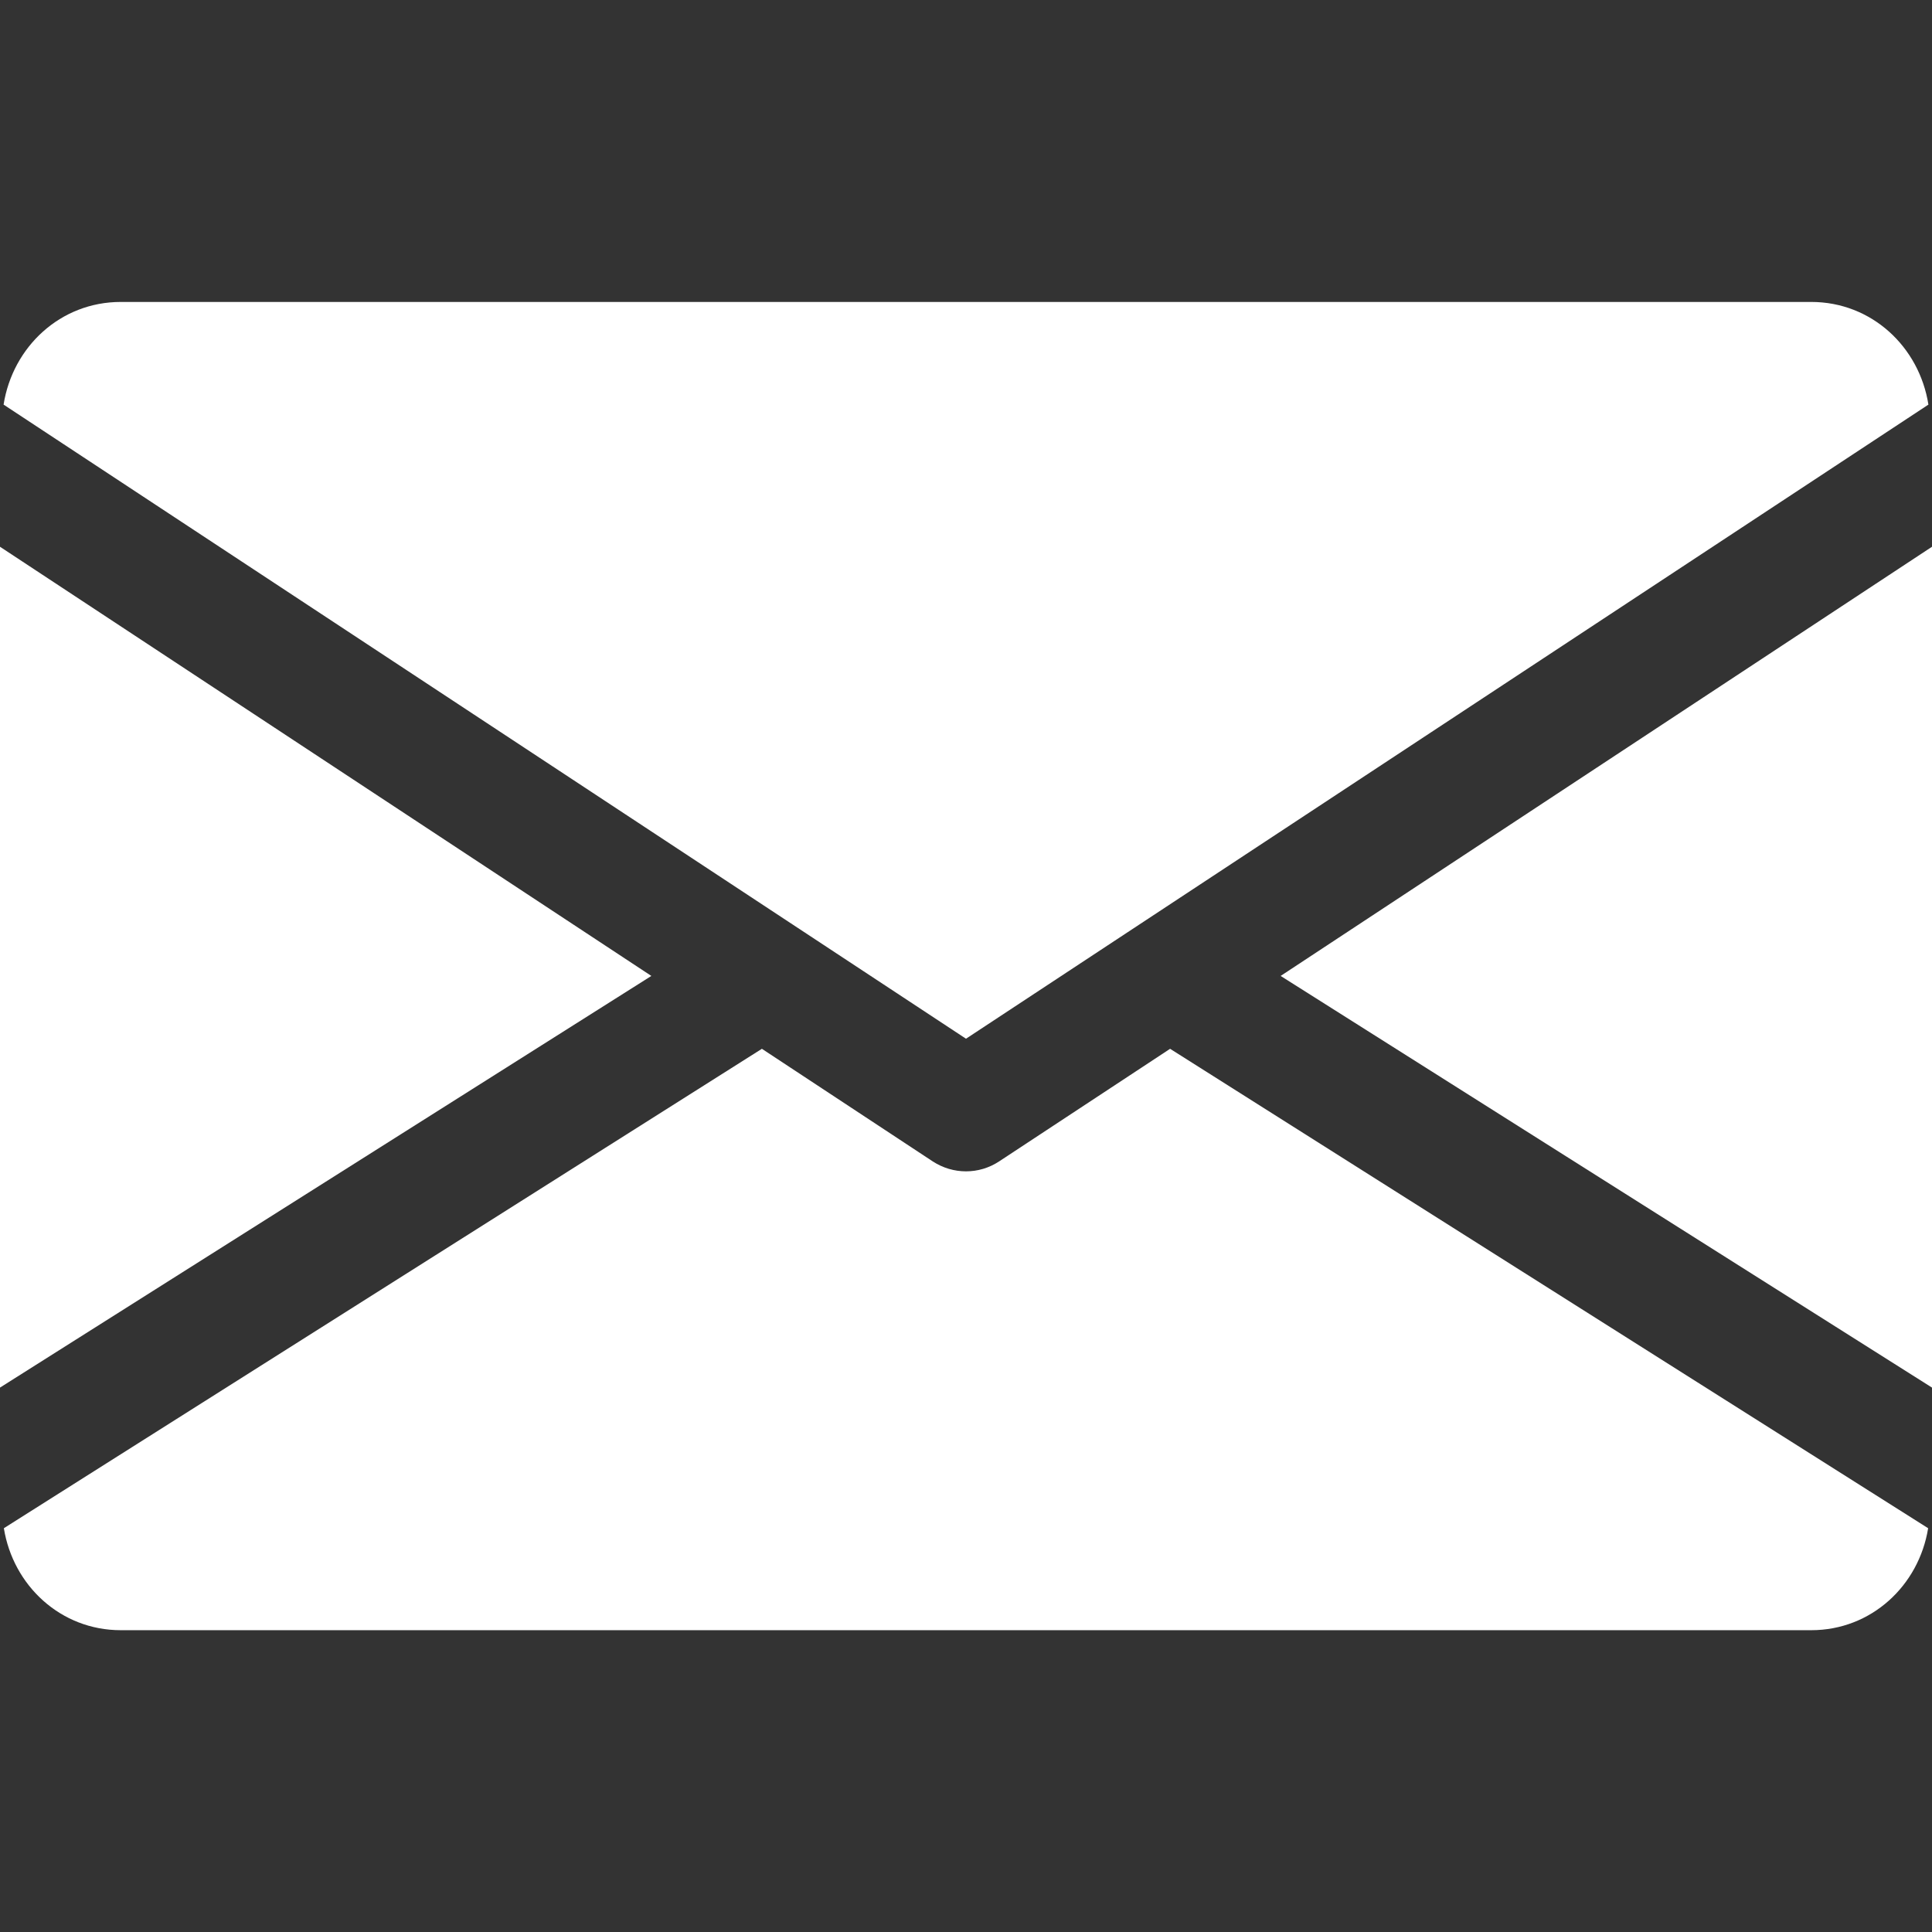 <?xml version="1.0" encoding="UTF-8"?>
<svg width="14" height="14" viewBox="0 0 14 14" fill="none" xmlns="http://www.w3.org/2000/svg">
<rect x="0" y="0" width="14" height="14" fill="#333333" stroke="none"/>
<g clip-path="url(#clip0_606_1492)">
<path d="M9.28 7.072L14 10.055V3.962L9.28 7.072Z" fill="white"/>
<path d="M0 3.962V10.055L4.72 7.072L0 3.962Z" fill="white"/>
<path d="M13.125 2.188H0.875C0.438 2.188 0.092 2.513 0.026 2.932L7 7.527L13.974 2.932C13.908 2.513 13.562 2.188 13.125 2.188Z" fill="white"/>
<path d="M8.479 7.6L7.24 8.416C7.167 8.464 7.084 8.488 7 8.488C6.916 8.488 6.833 8.464 6.759 8.416L5.521 7.6L0.028 11.074C0.095 11.49 0.44 11.813 0.875 11.813H13.125C13.56 11.813 13.905 11.49 13.972 11.074L8.479 7.6Z" fill="white"/>
</g>
<defs>
<clipPath id="clip0_606_1492">
<rect width="14" height="14" fill="white"/>
</clipPath>
</defs>
</svg>
